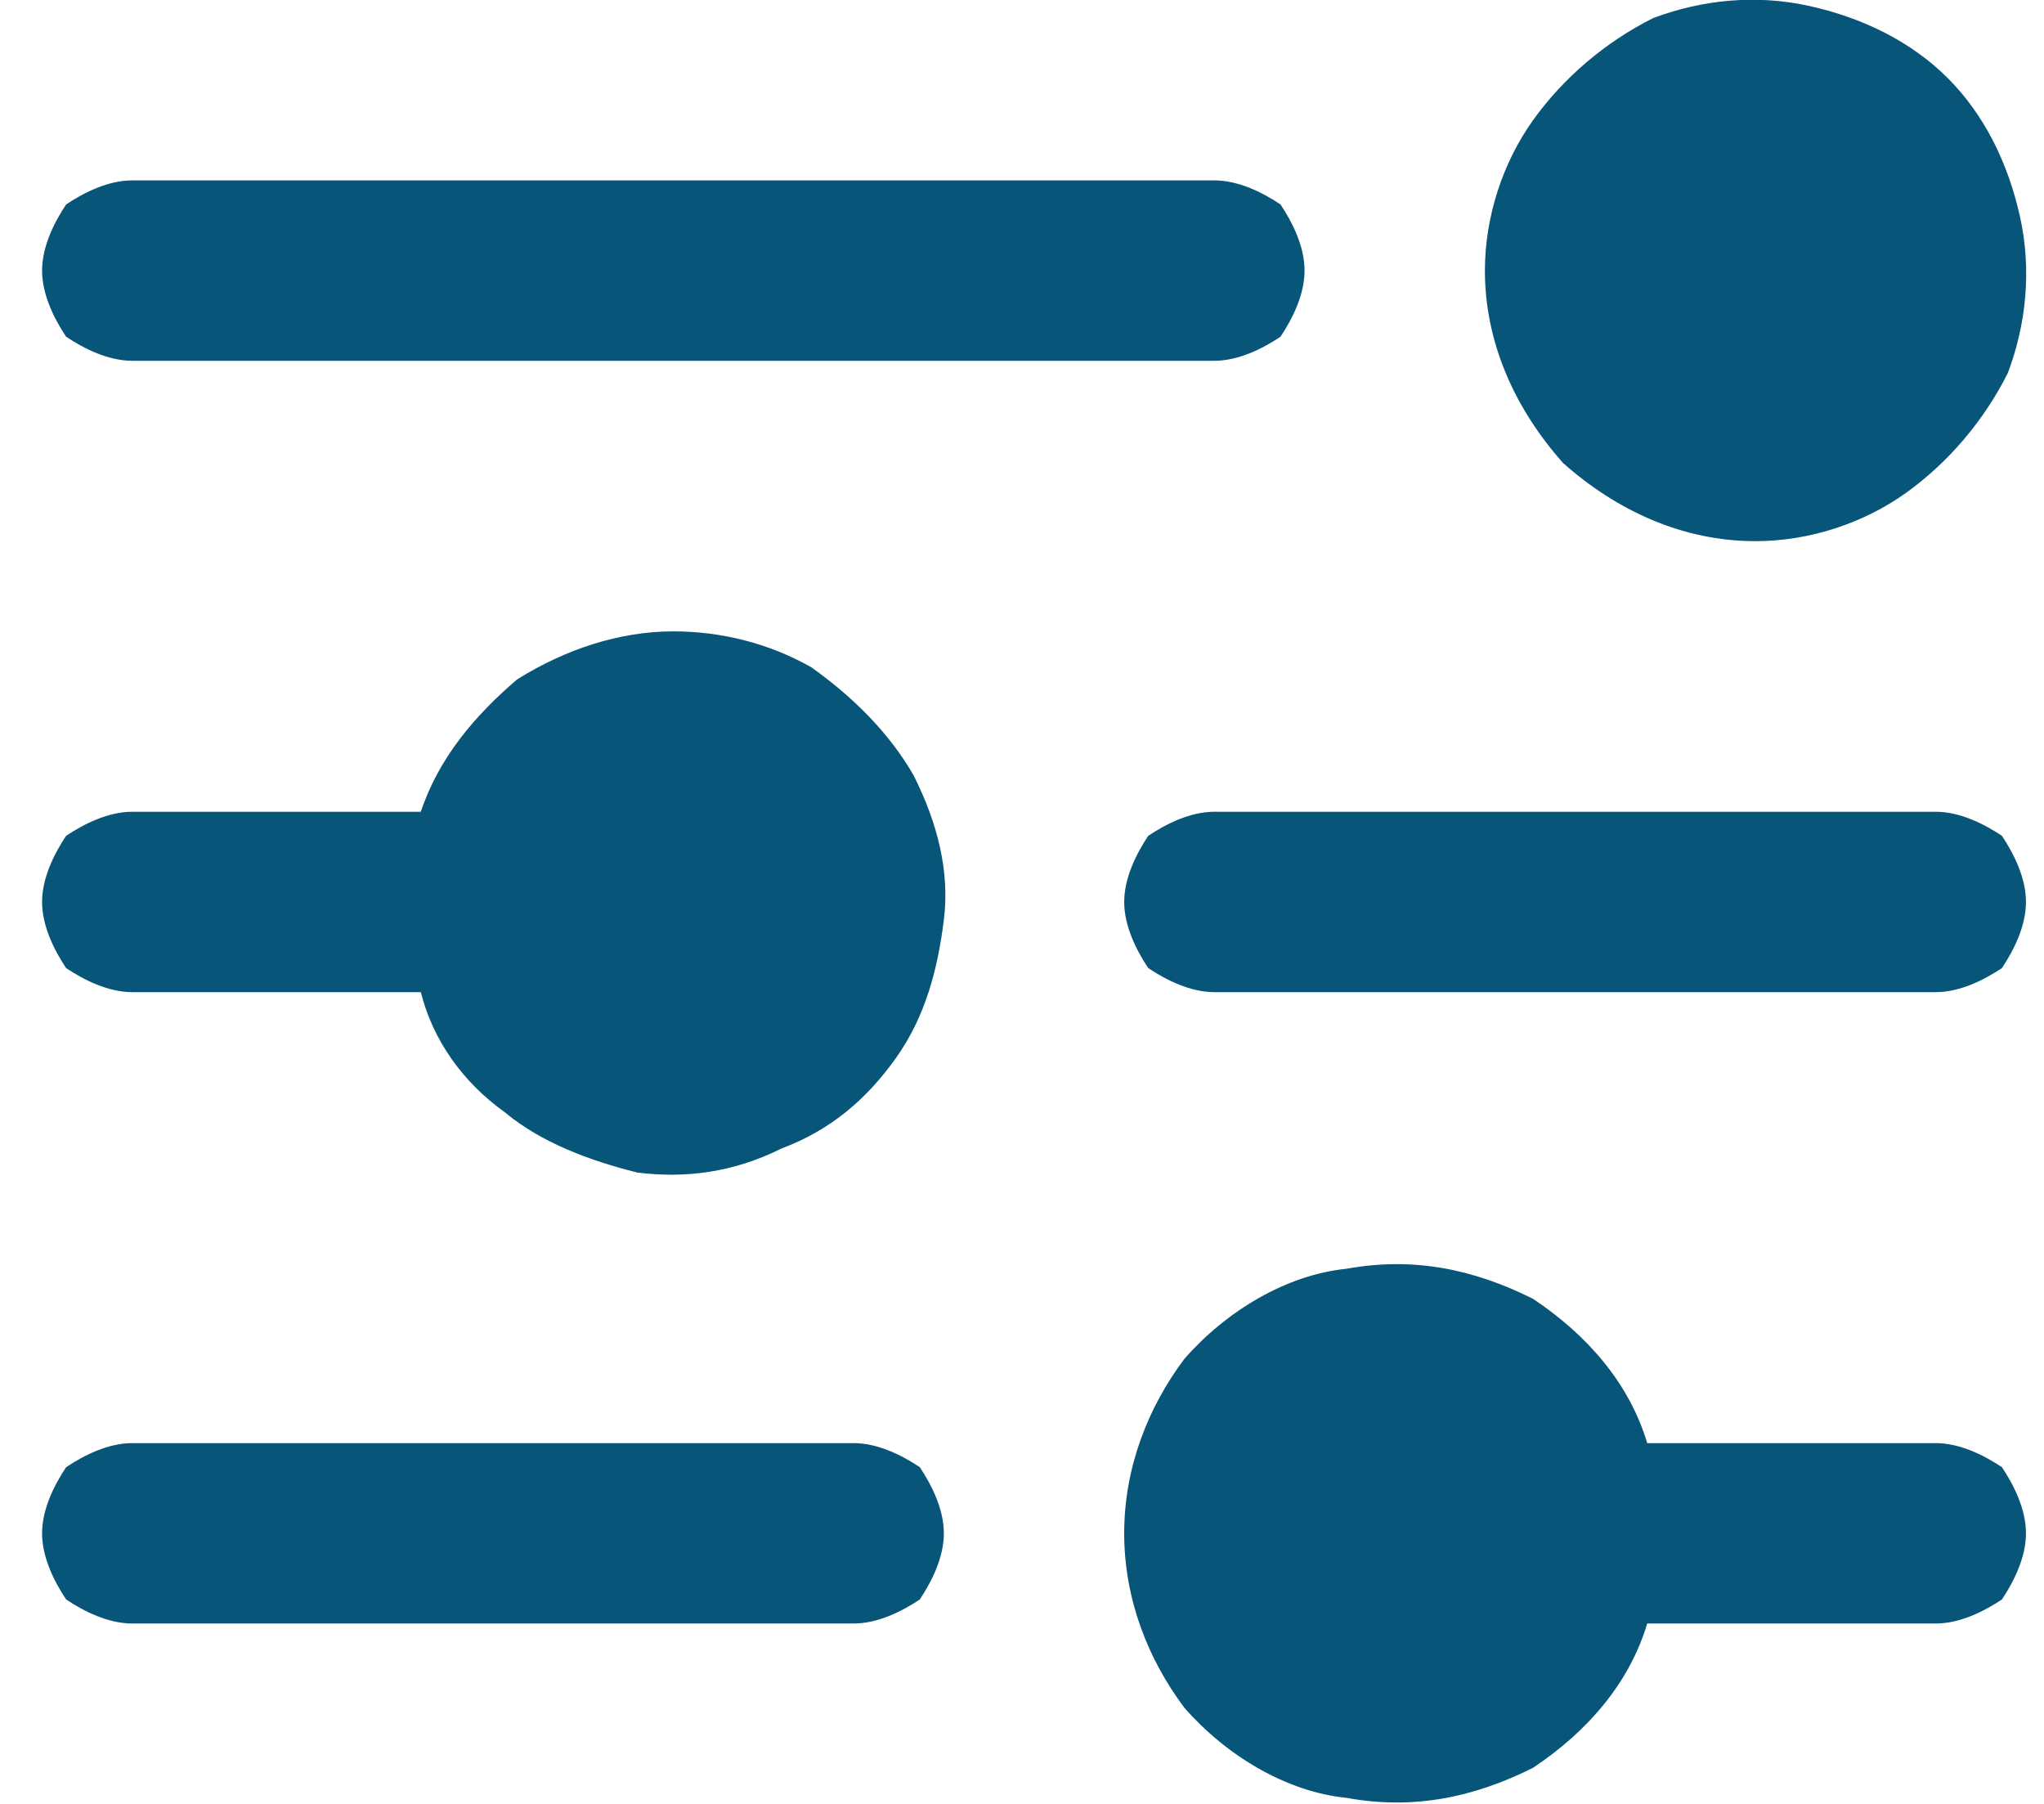 <svg version="1.2" xmlns="http://www.w3.org/2000/svg" viewBox="0 0 34 30" width="34" height="30">
	<title>filter</title>
	<style>
		.s0 { fill: #08557a } 
	</style>
	<path fill-rule="evenodd" class="s0" d="m26 7.7c0.9 0.8 2 1.3 3.2 1.3 0.9 0 1.8-0.3 2.5-0.8 0.7-0.5 1.3-1.2 1.7-2 0.3-0.8 0.4-1.7 0.2-2.6-0.2-0.9-0.6-1.7-1.2-2.3-0.6-0.6-1.4-1-2.3-1.2-0.9-0.2-1.8-0.1-2.6 0.2-0.8 0.4-1.5 1-2 1.7-0.5 0.7-0.8 1.6-0.8 2.5 0 1.2 0.5 2.3 1.3 3.2zm-23.8-1.7h18c0.4 0 0.8-0.2 1.1-0.4 0.2-0.3 0.4-0.7 0.4-1.1 0-0.4-0.2-0.8-0.4-1.1-0.3-0.2-0.7-0.4-1.1-0.4h-18c-0.4 0-0.8 0.2-1.1 0.4-0.2 0.3-0.4 0.7-0.4 1.1 0 0.4 0.2 0.8 0.4 1.1 0.3 0.2 0.7 0.4 1.1 0.4zm9 4.5c-0.9 0-1.8 0.3-2.6 0.8-0.7 0.6-1.3 1.3-1.6 2.2h-4.8c-0.4 0-0.8 0.2-1.1 0.4-0.2 0.3-0.4 0.7-0.4 1.1 0 0.4 0.2 0.8 0.4 1.1 0.3 0.2 0.7 0.4 1.1 0.4h4.8c0.2 0.8 0.7 1.5 1.4 2 0.6 0.5 1.4 0.8 2.2 1 0.8 0.1 1.6 0 2.4-0.4 0.8-0.3 1.4-0.8 1.9-1.5 0.5-0.7 0.7-1.5 0.8-2.3 0.1-0.8-0.1-1.6-0.5-2.4-0.4-0.7-1-1.3-1.7-1.8-0.7-0.4-1.5-0.6-2.3-0.6zm21 3h-12c-0.4 0-0.8 0.2-1.1 0.4-0.2 0.3-0.4 0.7-0.4 1.1 0 0.4 0.2 0.8 0.4 1.1 0.3 0.2 0.7 0.4 1.1 0.4h12c0.4 0 0.8-0.2 1.1-0.4 0.2-0.3 0.4-0.7 0.4-1.1 0-0.4-0.2-0.8-0.4-1.1-0.3-0.2-0.7-0.4-1.1-0.4zm-18 10.5h-12c-0.4 0-0.8 0.2-1.1 0.4-0.2 0.3-0.4 0.7-0.4 1.1 0 0.4 0.2 0.8 0.4 1.1 0.3 0.2 0.7 0.4 1.1 0.4h12c0.4 0 0.8-0.2 1.1-0.4 0.2-0.3 0.4-0.7 0.4-1.1 0-0.4-0.2-0.8-0.4-1.1-0.3-0.2-0.7-0.4-1.1-0.4zm18 0h-4.8c-0.3-1-1-1.8-1.9-2.4-1-0.5-2-0.7-3.1-0.5-1 0.1-2 0.7-2.7 1.5-0.6 0.8-1 1.8-1 2.9 0 1.1 0.4 2.1 1 2.9 0.7 0.8 1.7 1.4 2.7 1.5 1.1 0.2 2.1 0 3.1-0.5 0.9-0.6 1.6-1.4 1.9-2.4h4.8c0.4 0 0.8-0.2 1.1-0.4 0.2-0.3 0.4-0.7 0.4-1.1 0-0.4-0.2-0.8-0.4-1.1-0.3-0.2-0.7-0.4-1.1-0.4z"/>
</svg>